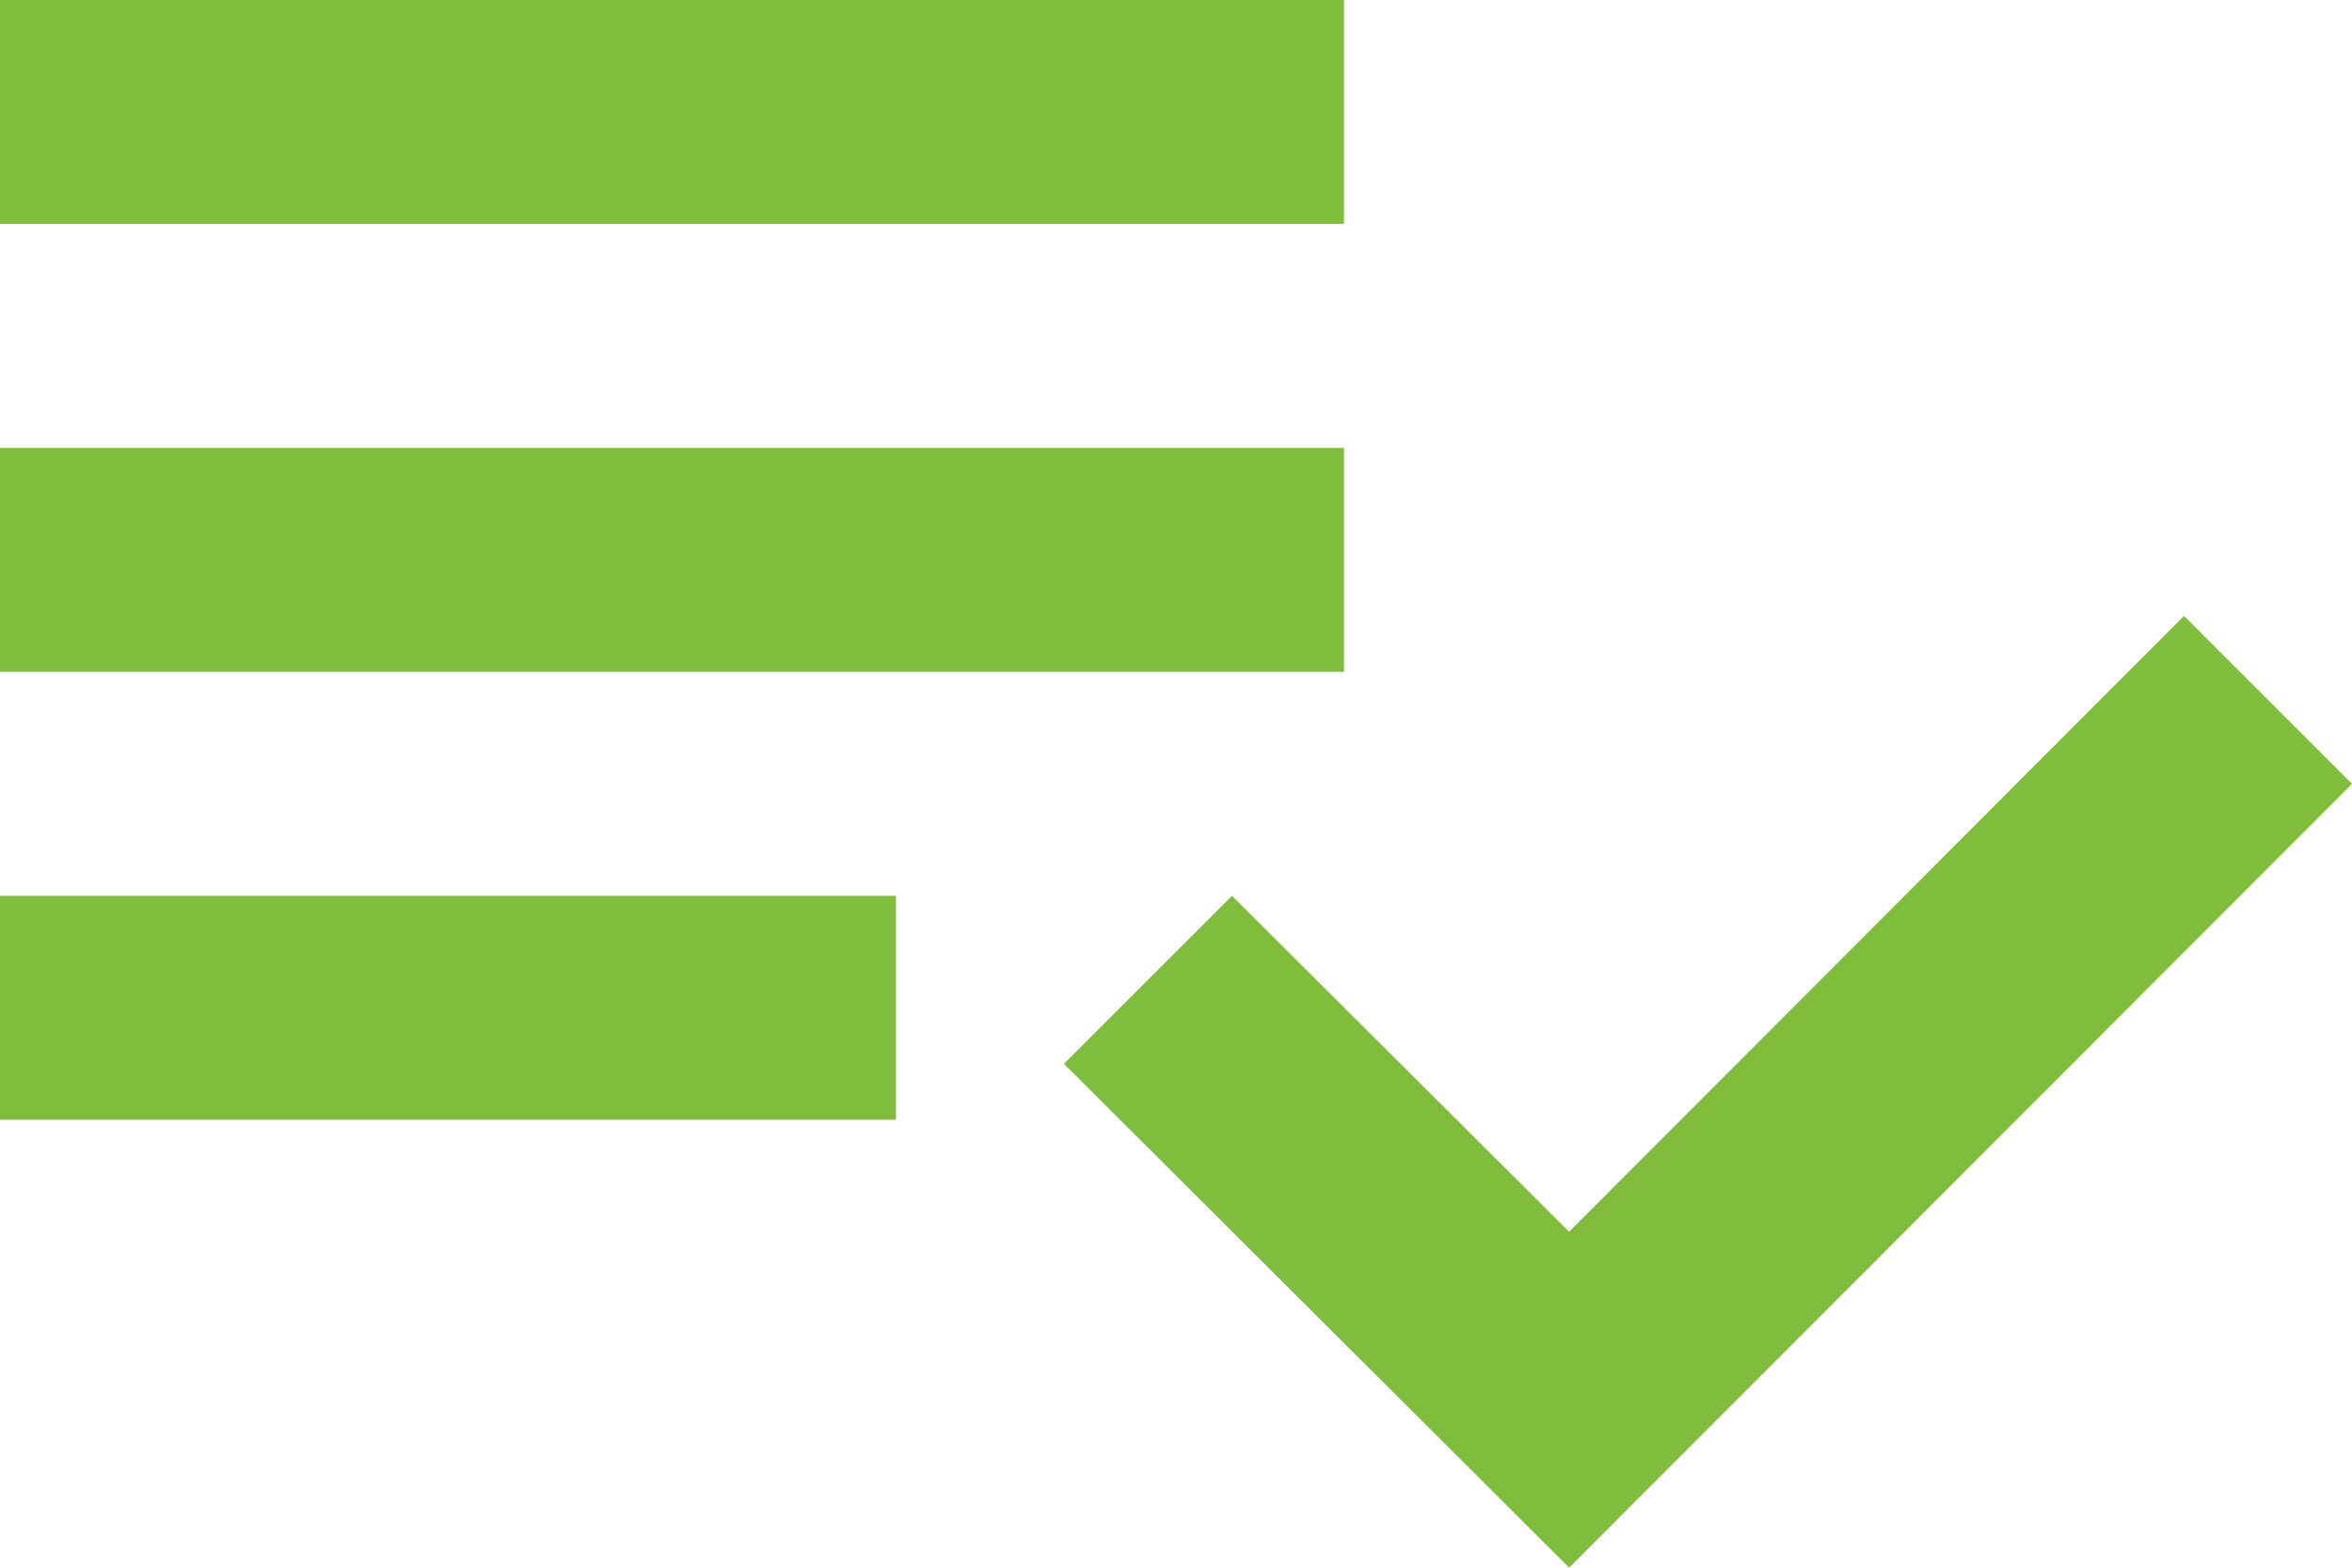 <svg xmlns="http://www.w3.org/2000/svg" width="59.589" height="39.726" viewBox="0 0 59.589 39.726">
  <path id="Icon_material-playlist-add-check" data-name="Icon material-playlist-add-check" d="M37.051,20.35H3v5.675H37.051Zm0-11.35H3v5.675H37.051ZM3,37.376H25.7V31.7H3ZM58.333,24.607l4.256,4.256L42.755,48.726l-12.8-12.769L34.213,31.7l8.541,8.513Z" transform="translate(-3 -9)" fill="#80bd3c"/>
</svg>

